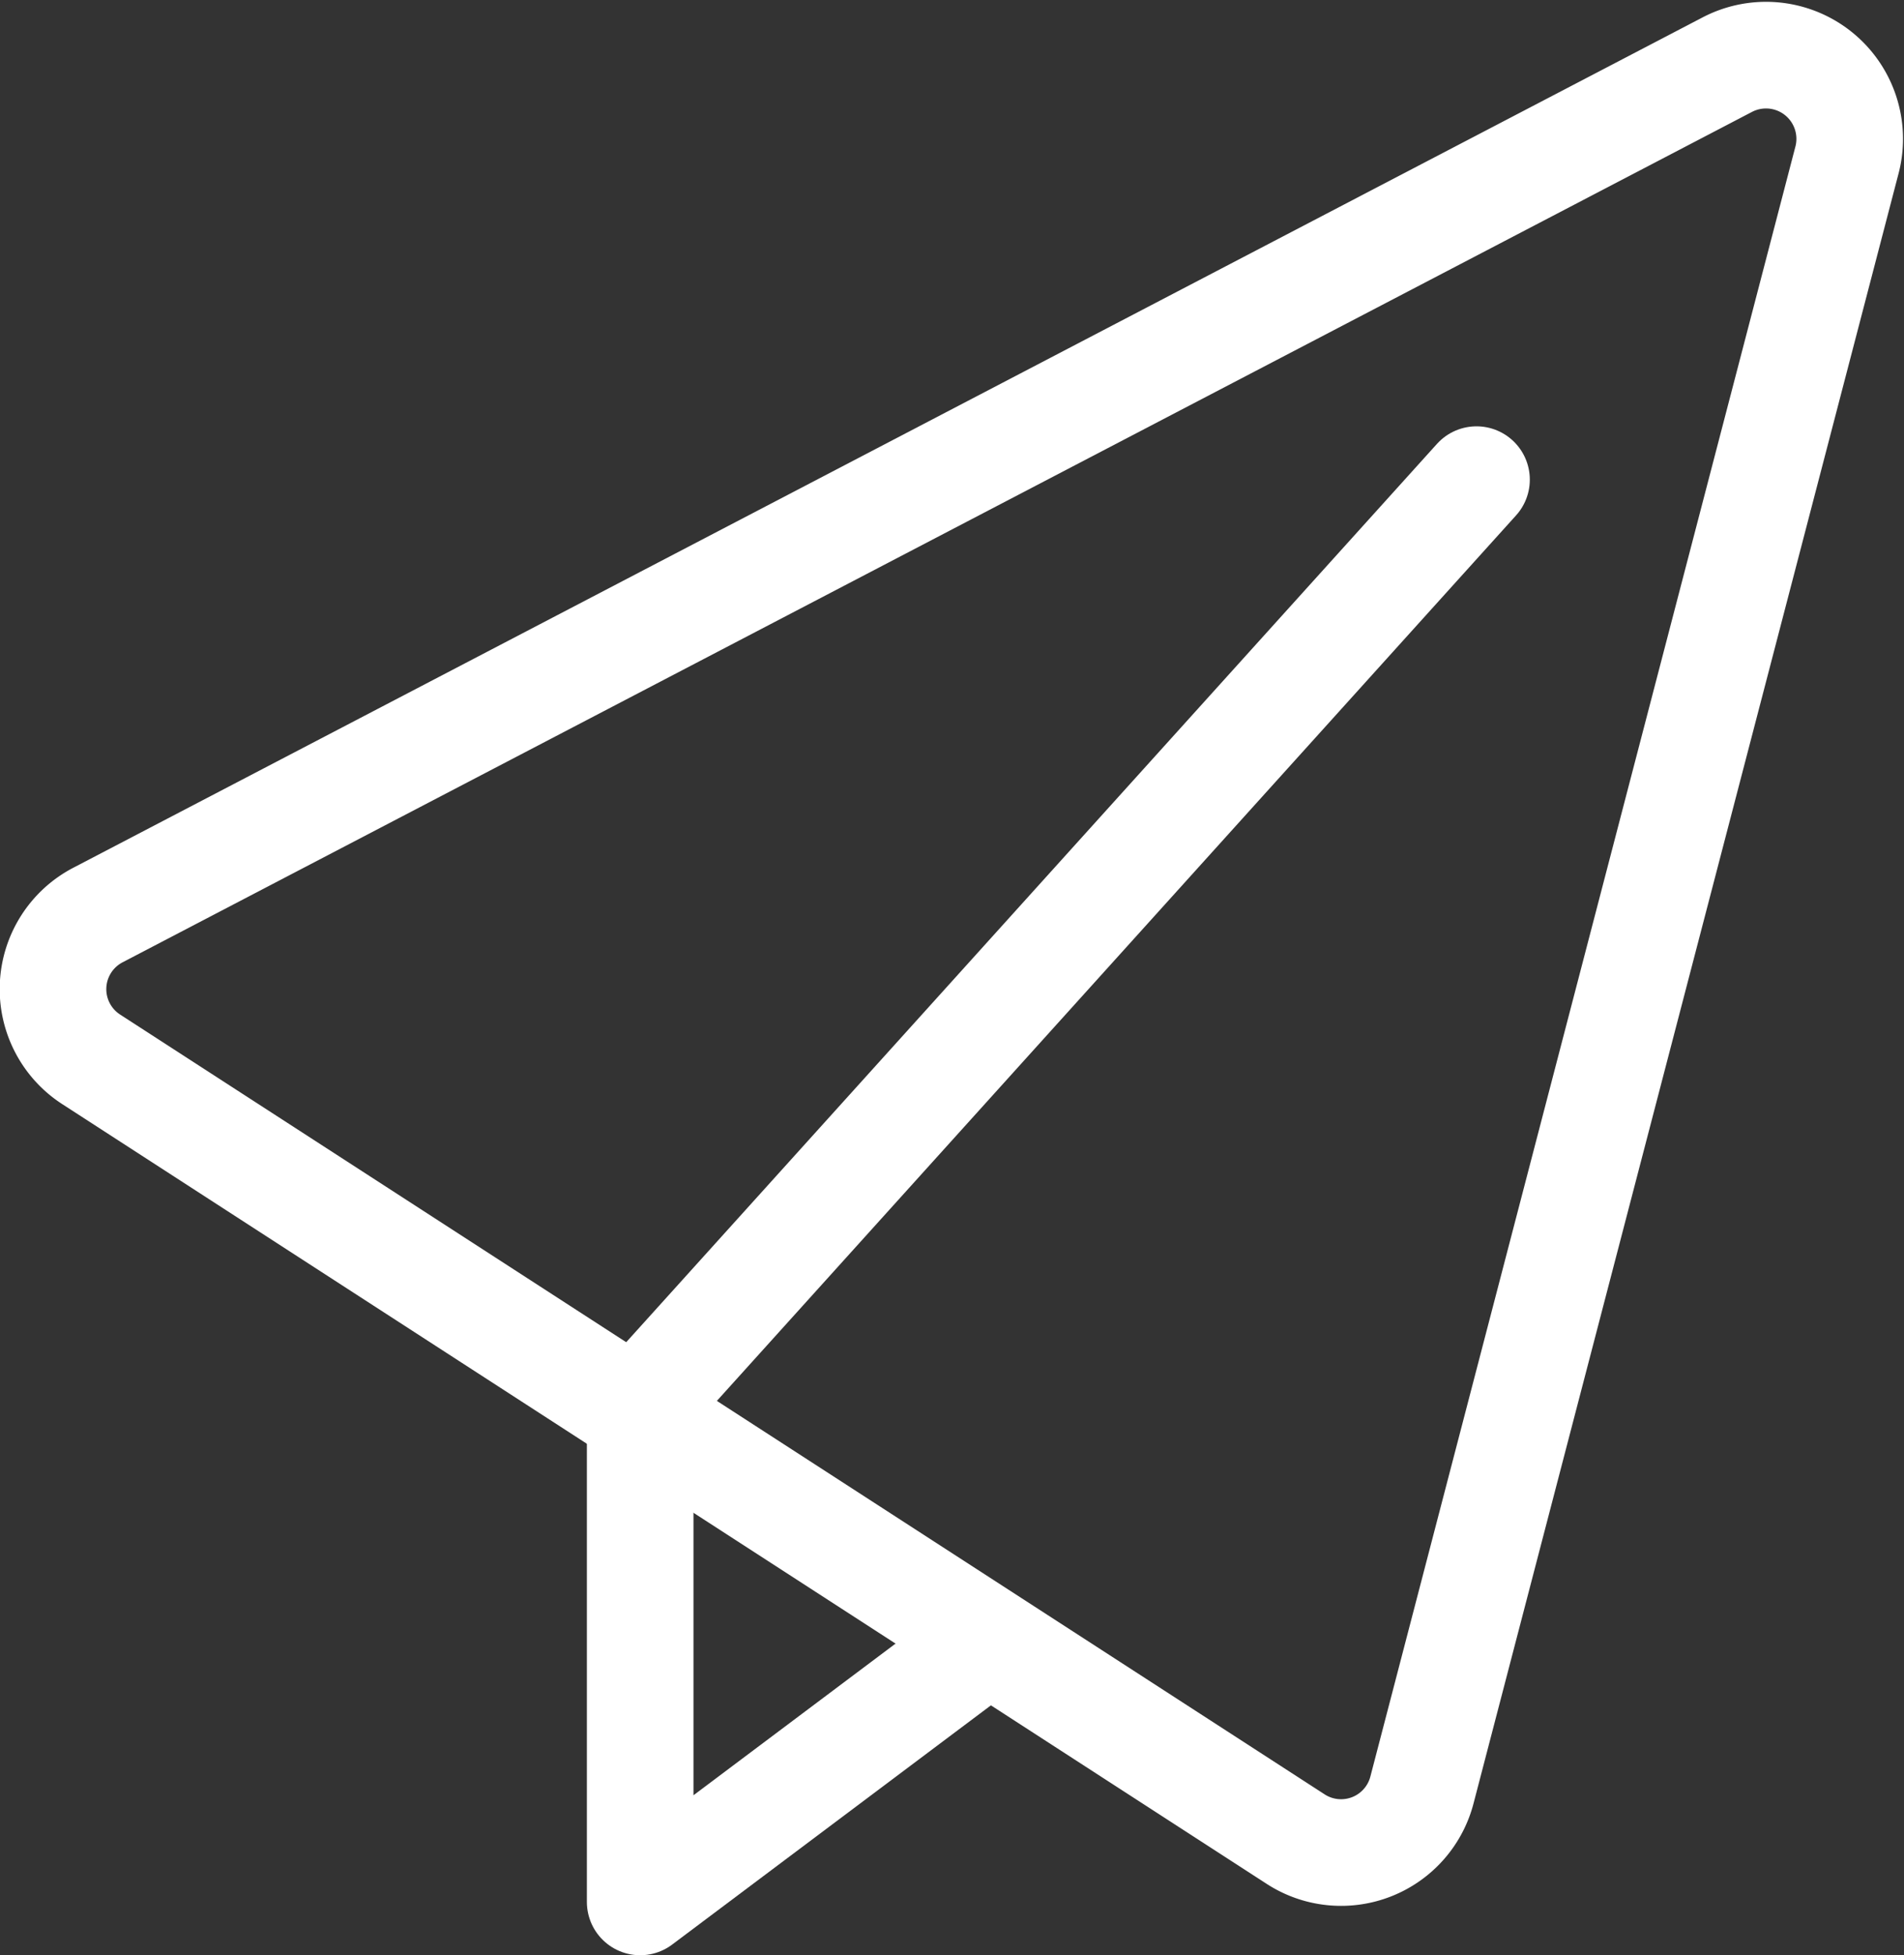 <?xml version="1.0" encoding="UTF-8"?> <svg xmlns="http://www.w3.org/2000/svg" width="14.288" height="14.666" viewBox="0 0 14.288 14.666"><rect x="0" y="0" width="14.288" height="14.666" fill="#333333" stroke="none"/><g id="paper_plane" data-name="paper plane" transform="translate(-145.083 -169.013)"><path id="Path_20" data-name="Path 20" d="M155.754,182.439l3.189-12.225a.628.628,0,0,0-.9-.715l-12.225,6.378a.627.627,0,0,0-.05,1.083l9.035,5.847A.627.627,0,0,0,155.754,182.439Z" fill="none" stroke="#fff" stroke-linecap="round" stroke-linejoin="round" stroke-width="0.8"></path><path id="Path_21" data-name="Path 21" d="M155.01,187.383l-2.51,1.883V185.5" transform="translate(-2.613 -5.986)" fill="none" stroke="#fff" stroke-linecap="round" stroke-linejoin="round" stroke-width="0.8"></path><line id="Line_4" data-name="Line 4" y1="6.856" x2="6.19" transform="translate(149.973 172.611)" fill="none" stroke="#fff" stroke-linecap="round" stroke-linejoin="round" stroke-width="0.8"></line></g></svg> 